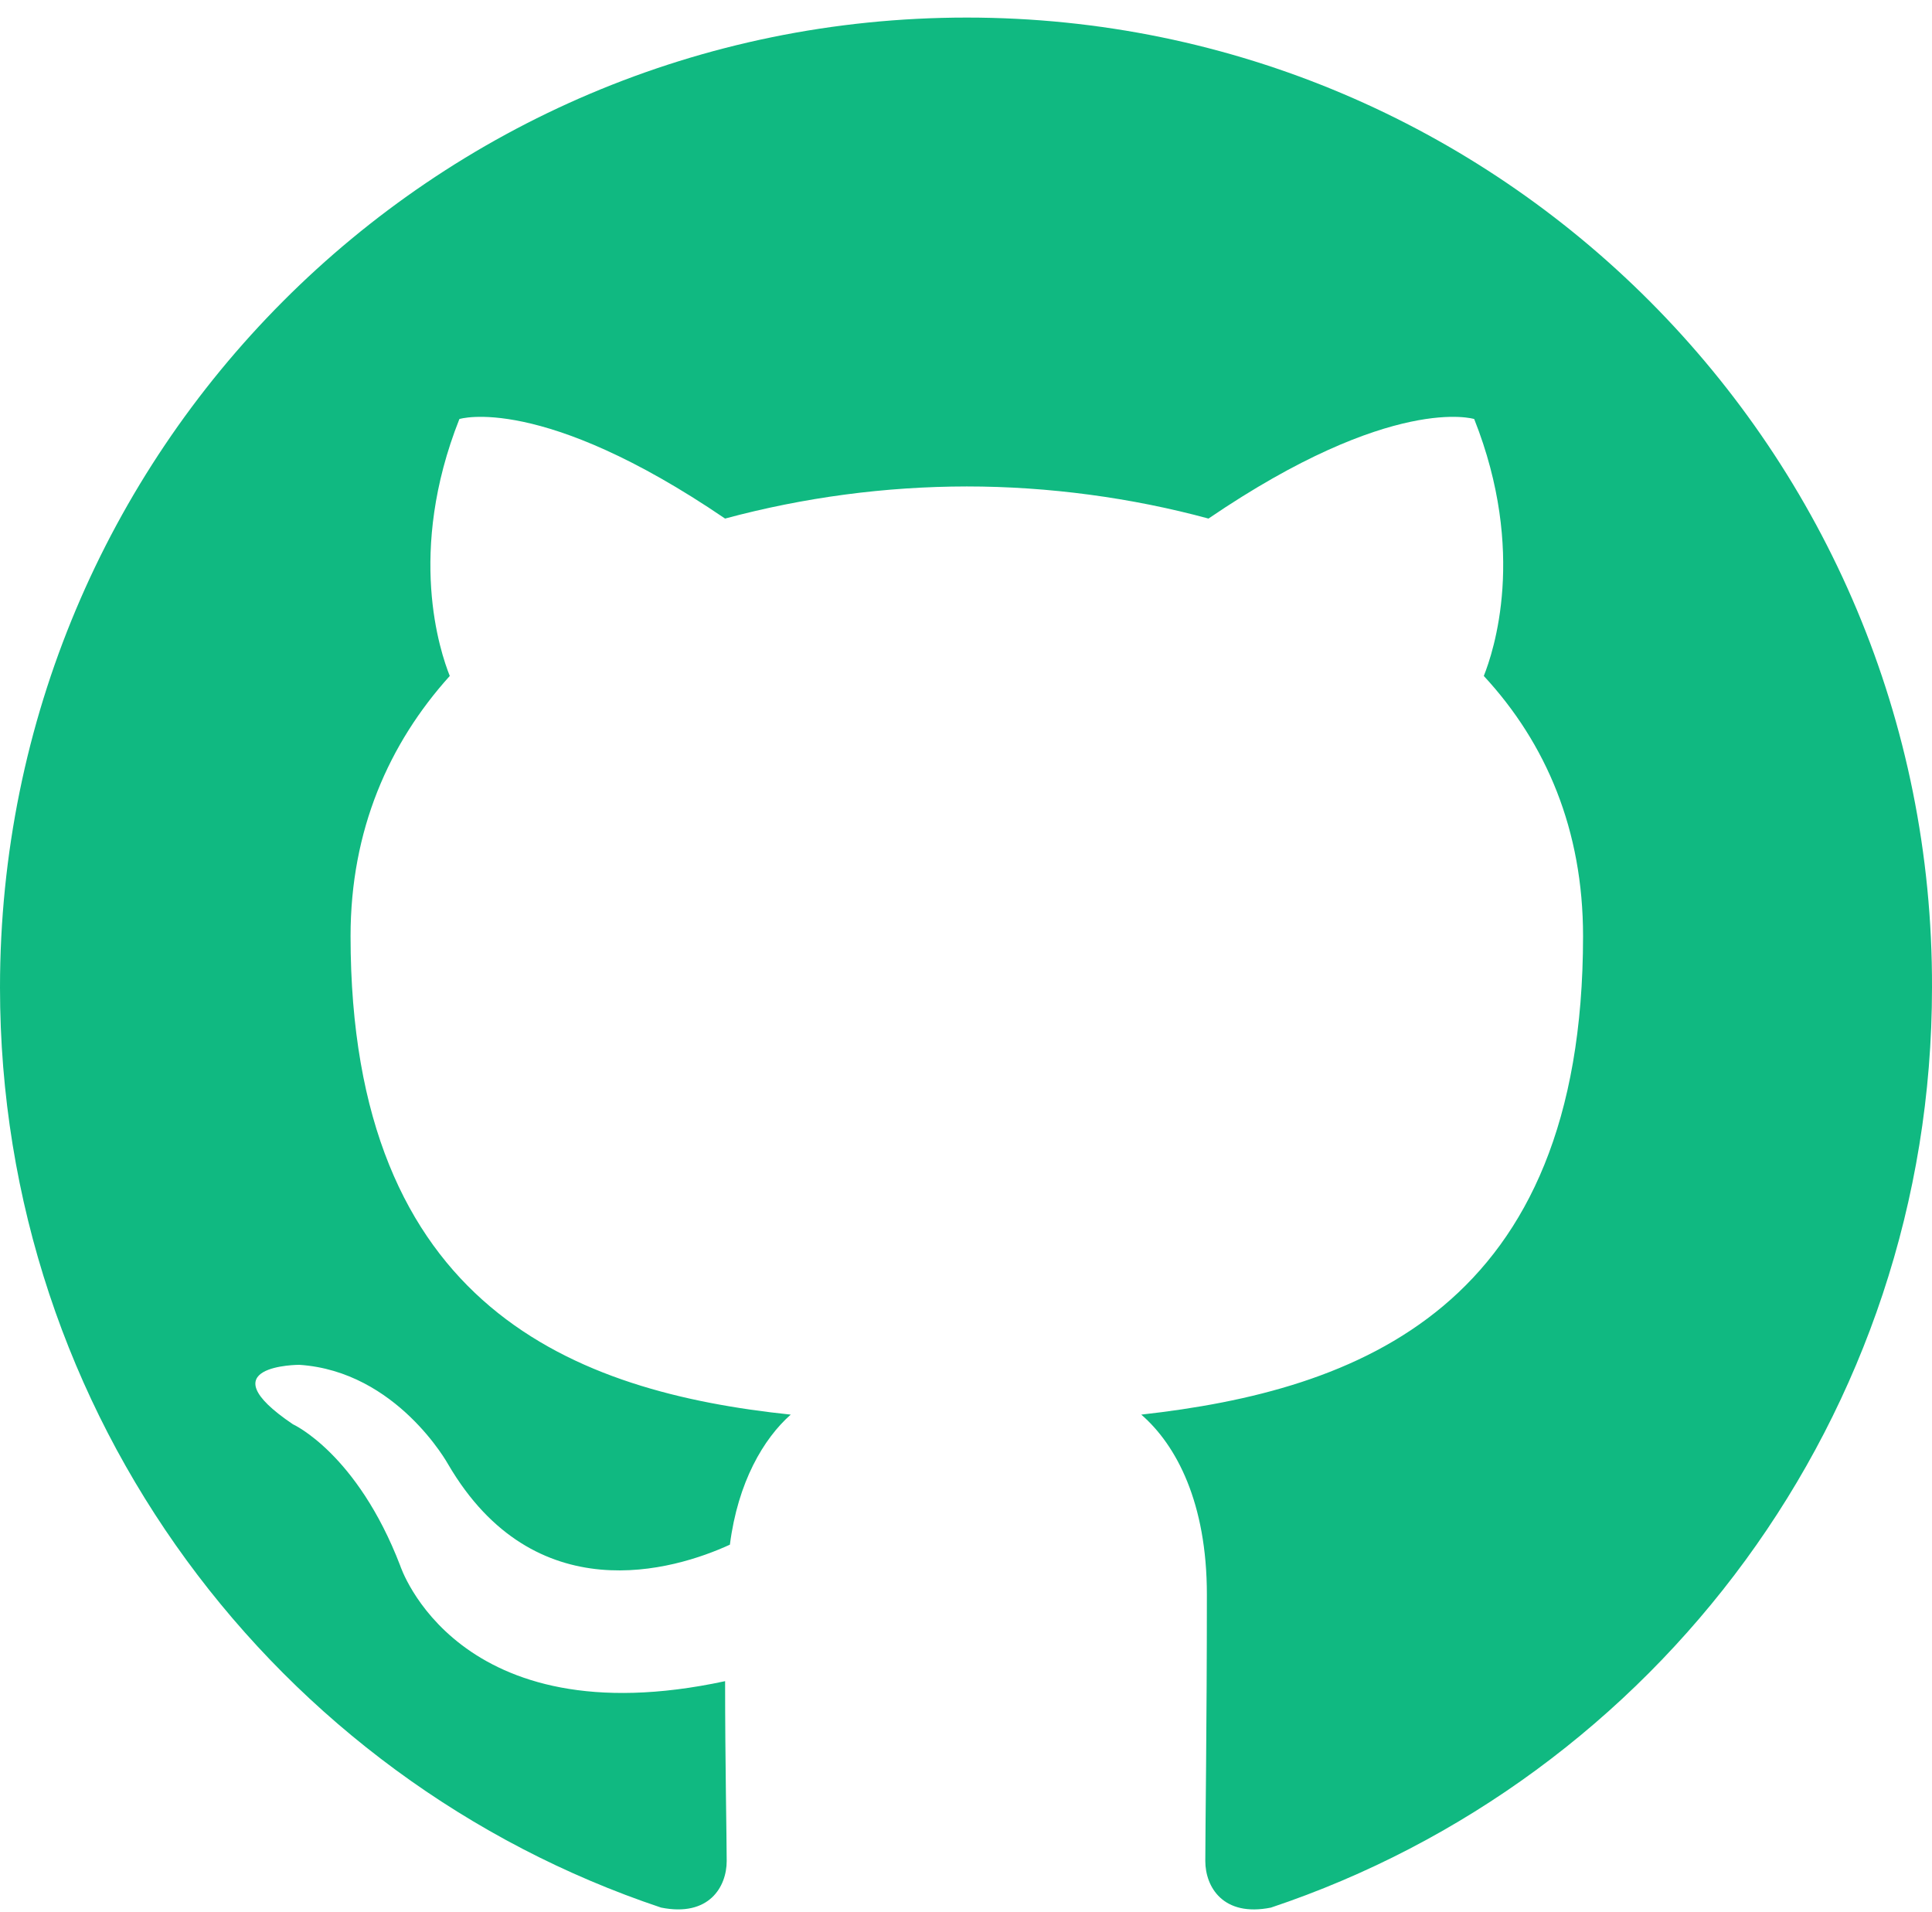 <svg width="96" height="95" viewBox="0 0 96 95" fill="none" xmlns="http://www.w3.org/2000/svg">
<path fill-rule="evenodd" clip-rule="evenodd" d="M48.04 0.873C21.475 0.873 0 22.415 0 49.065C0 70.367 13.76 88.4 32.848 94.782C35.235 95.261 36.109 93.745 36.109 92.469C36.109 91.352 36.03 87.522 36.03 83.532C22.667 86.405 19.884 77.787 19.884 77.787C17.736 72.202 14.554 70.767 14.554 70.767C10.18 67.814 14.873 67.814 14.873 67.814C19.725 68.134 22.27 72.761 22.27 72.761C26.565 80.101 33.484 78.027 36.268 76.75C36.666 73.639 37.939 71.484 39.291 70.288C28.633 69.171 17.419 65.022 17.419 46.511C17.419 41.245 19.326 36.937 22.349 33.586C21.872 32.389 20.202 27.442 22.827 20.82C22.827 20.82 26.883 19.543 36.029 25.766C39.945 24.712 43.983 24.175 48.04 24.17C52.096 24.17 56.231 24.729 60.049 25.766C69.196 19.543 73.252 20.82 73.252 20.82C75.878 27.442 74.206 32.389 73.729 33.586C76.832 36.937 78.661 41.245 78.661 46.511C78.661 65.022 67.447 69.09 56.709 70.288C58.459 71.804 59.969 74.675 59.969 79.224C59.969 85.686 59.891 90.873 59.891 92.468C59.891 93.745 60.766 95.261 63.152 94.783C82.24 88.398 96 70.367 96 49.065C96.079 22.415 74.525 0.873 48.04 0.873Z" fill="#10b981"/>
</svg>
